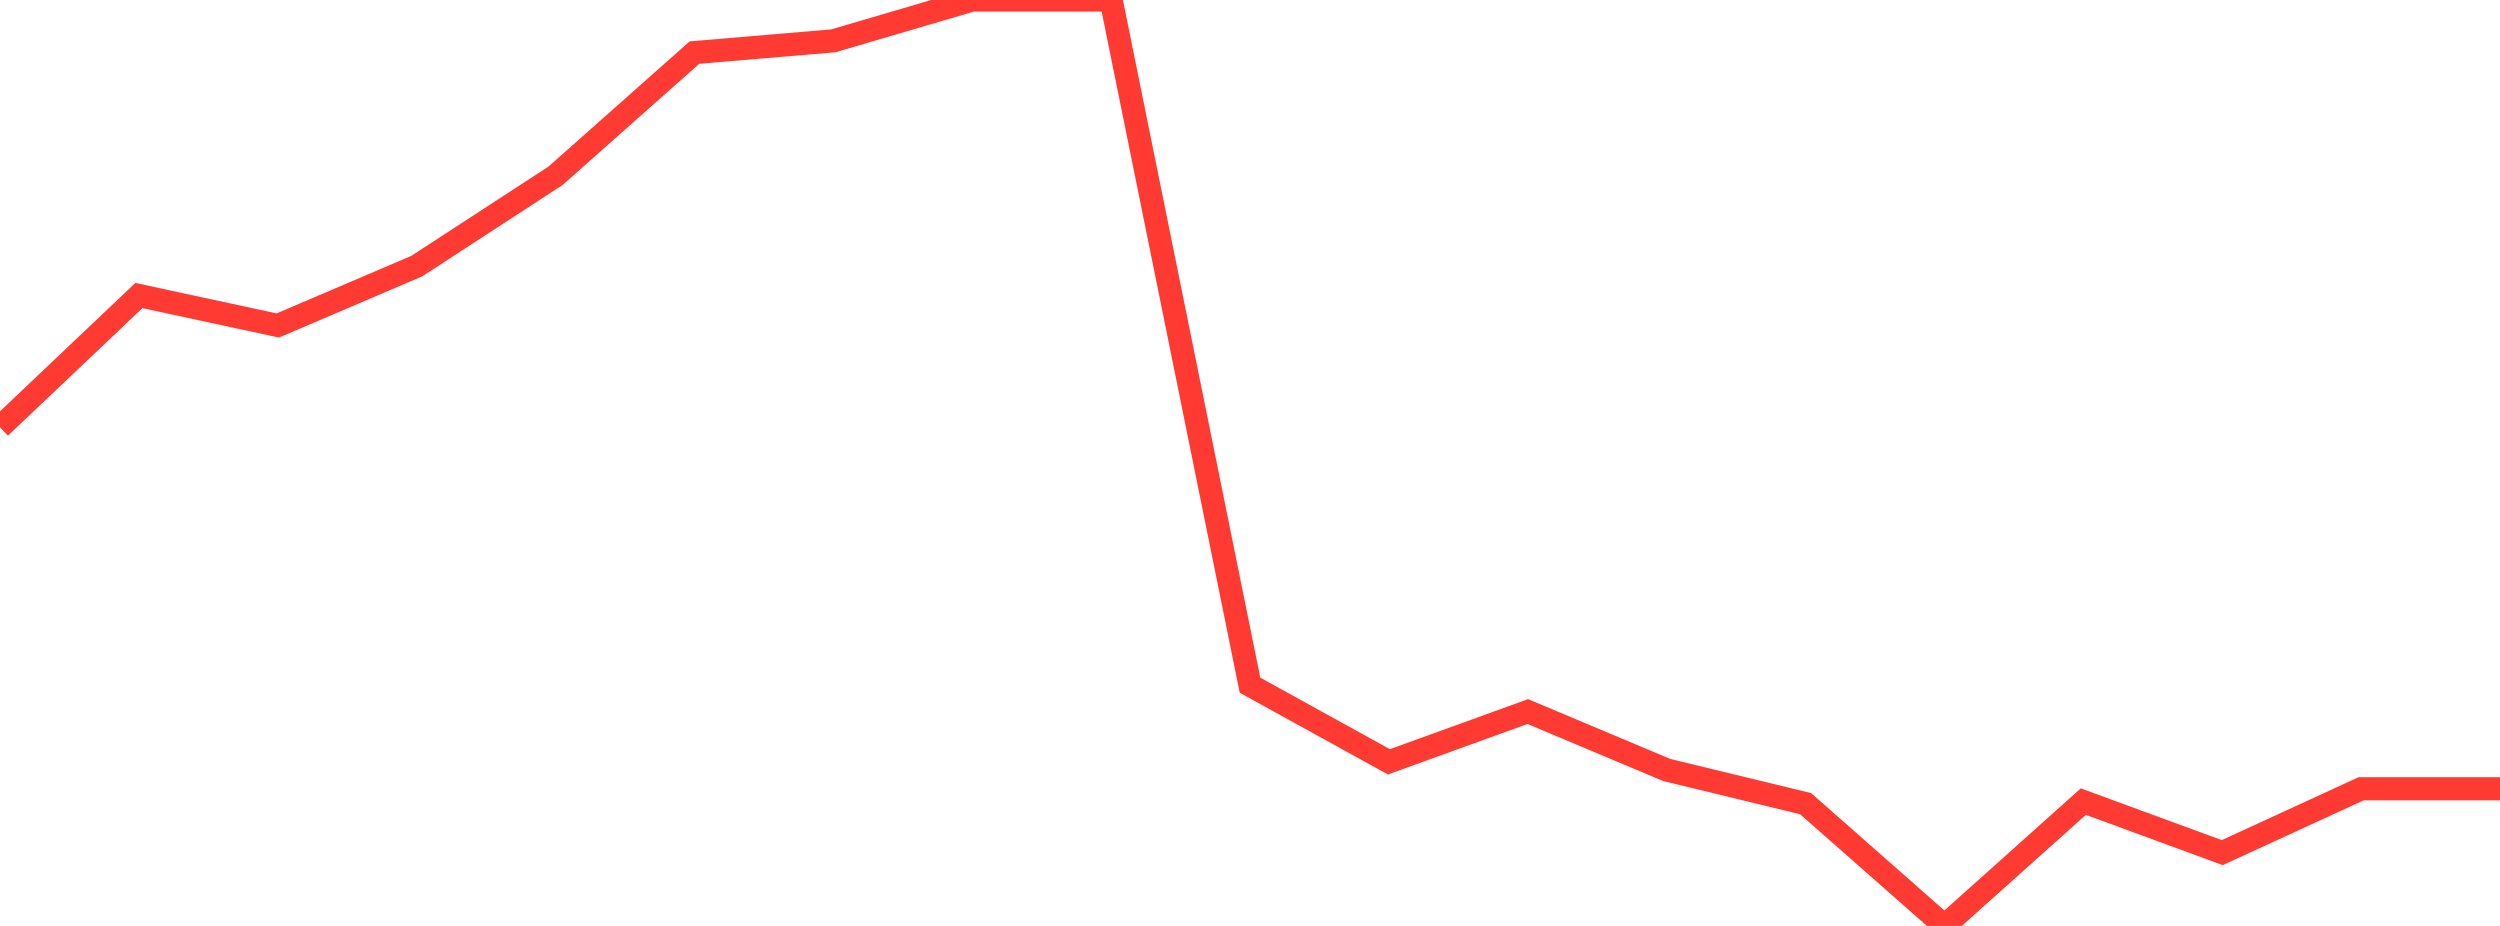 <?xml version="1.0" standalone="no"?>
<!DOCTYPE svg PUBLIC "-//W3C//DTD SVG 1.1//EN" "http://www.w3.org/Graphics/SVG/1.1/DTD/svg11.dtd">

<svg width="135" height="50" viewBox="0 0 135 50" preserveAspectRatio="none" 
  xmlns="http://www.w3.org/2000/svg"
  xmlns:xlink="http://www.w3.org/1999/xlink">


<polyline points="0.0, 23.072 7.5, 15.959 15.0, 17.576 22.5, 14.373 30.0, 9.491 37.5, 2.84 45.0, 2.205 52.5, 0.0 60.0, 0.001 67.5, 37.001 75.0, 41.139 82.5, 38.424 90.0, 41.579 97.5, 43.397 105.0, 50.0 112.5, 43.286 120.0, 46.042 127.5, 42.594 135.0, 42.594" fill="none" stroke="#ff3a33" stroke-width="1.25"/>

</svg>